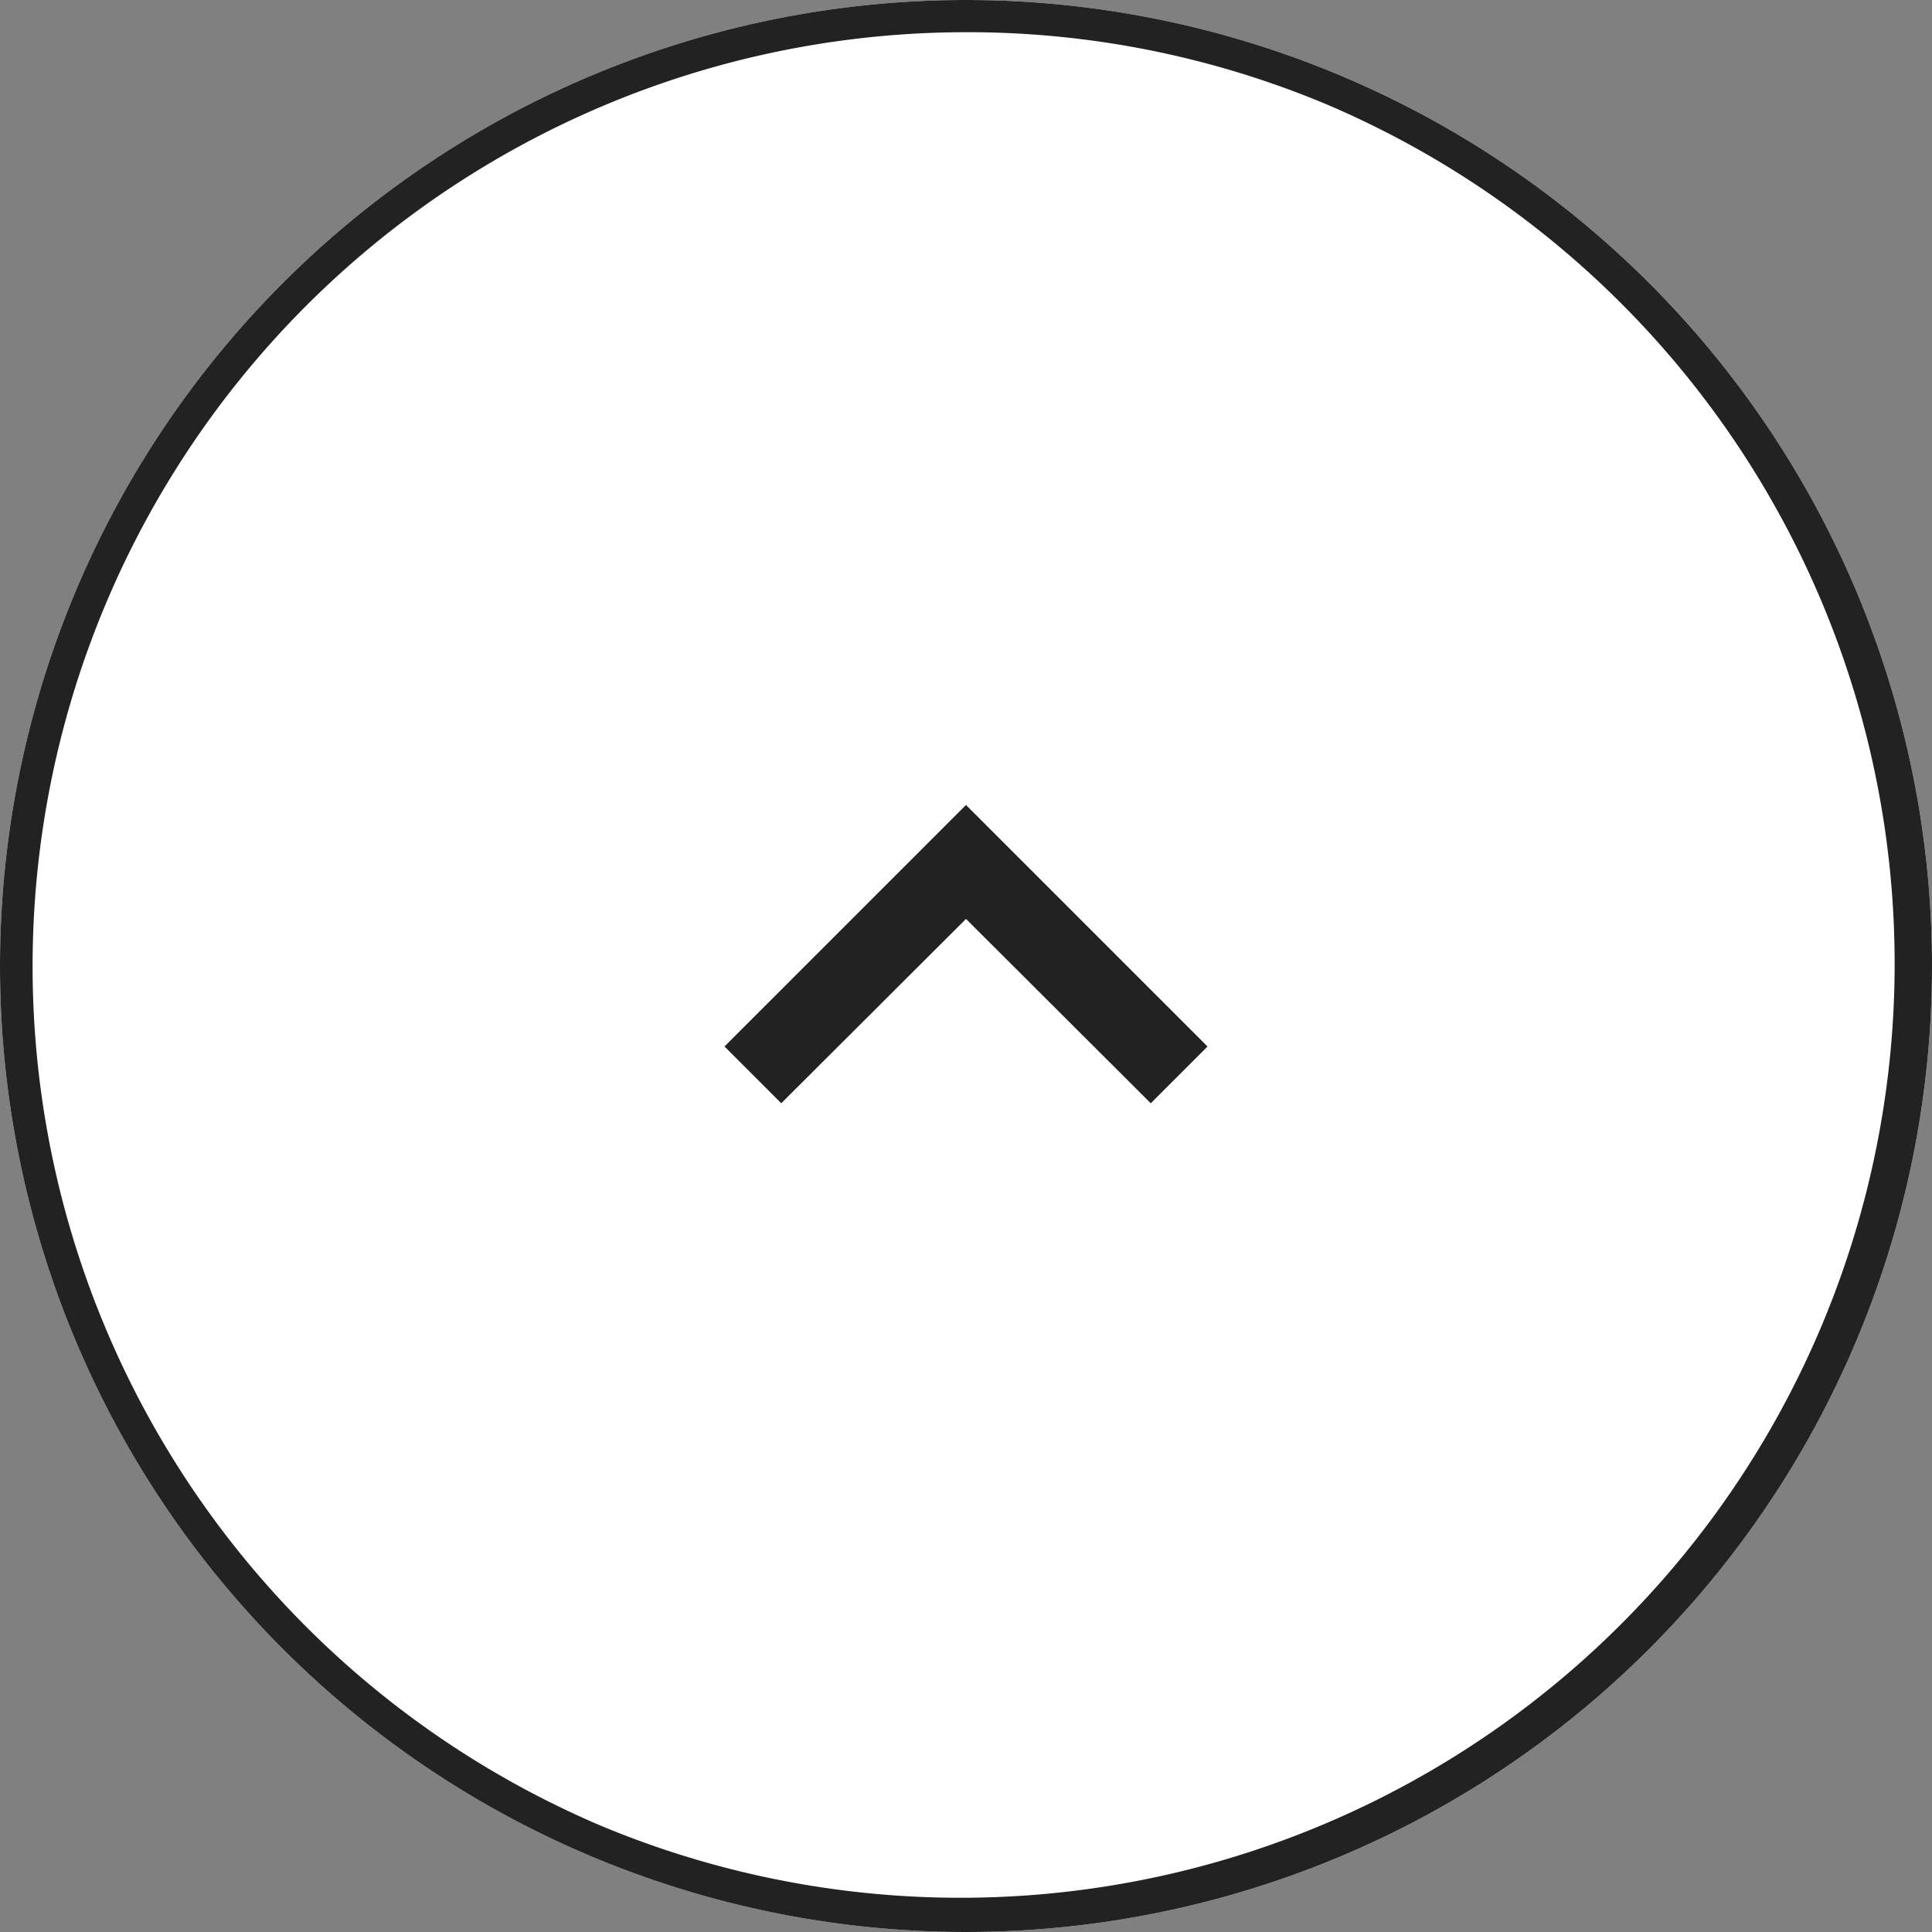 <svg xmlns="http://www.w3.org/2000/svg" width="60" height="60" viewBox="0 0 60 60"><rect x="0" y="0" width="60" height="60" fill="#808080" stroke="none"/><g transform="translate(-6861 -4452)"><circle cx="30" cy="30" r="30" transform="translate(6861 4452)" fill="#fff"/><path d="M30,1A29.008,29.008,0,0,0,18.712,56.721,29.008,29.008,0,0,0,41.288,3.279,28.818,28.818,0,0,0,30,1m0-1A30,30,0,1,1,0,30,30,30,0,0,1,30,0Z" transform="translate(6861 4452)" fill="#222"/><g transform="translate(6876 4467)"><path d="M0,0H30V30H0Z" fill="none"/><path d="M13.5,8,6,15.5l1.763,1.762L13.5,11.538l5.738,5.725L21,15.5Z" transform="translate(1.5 2)" fill="#222"/></g></g></svg>